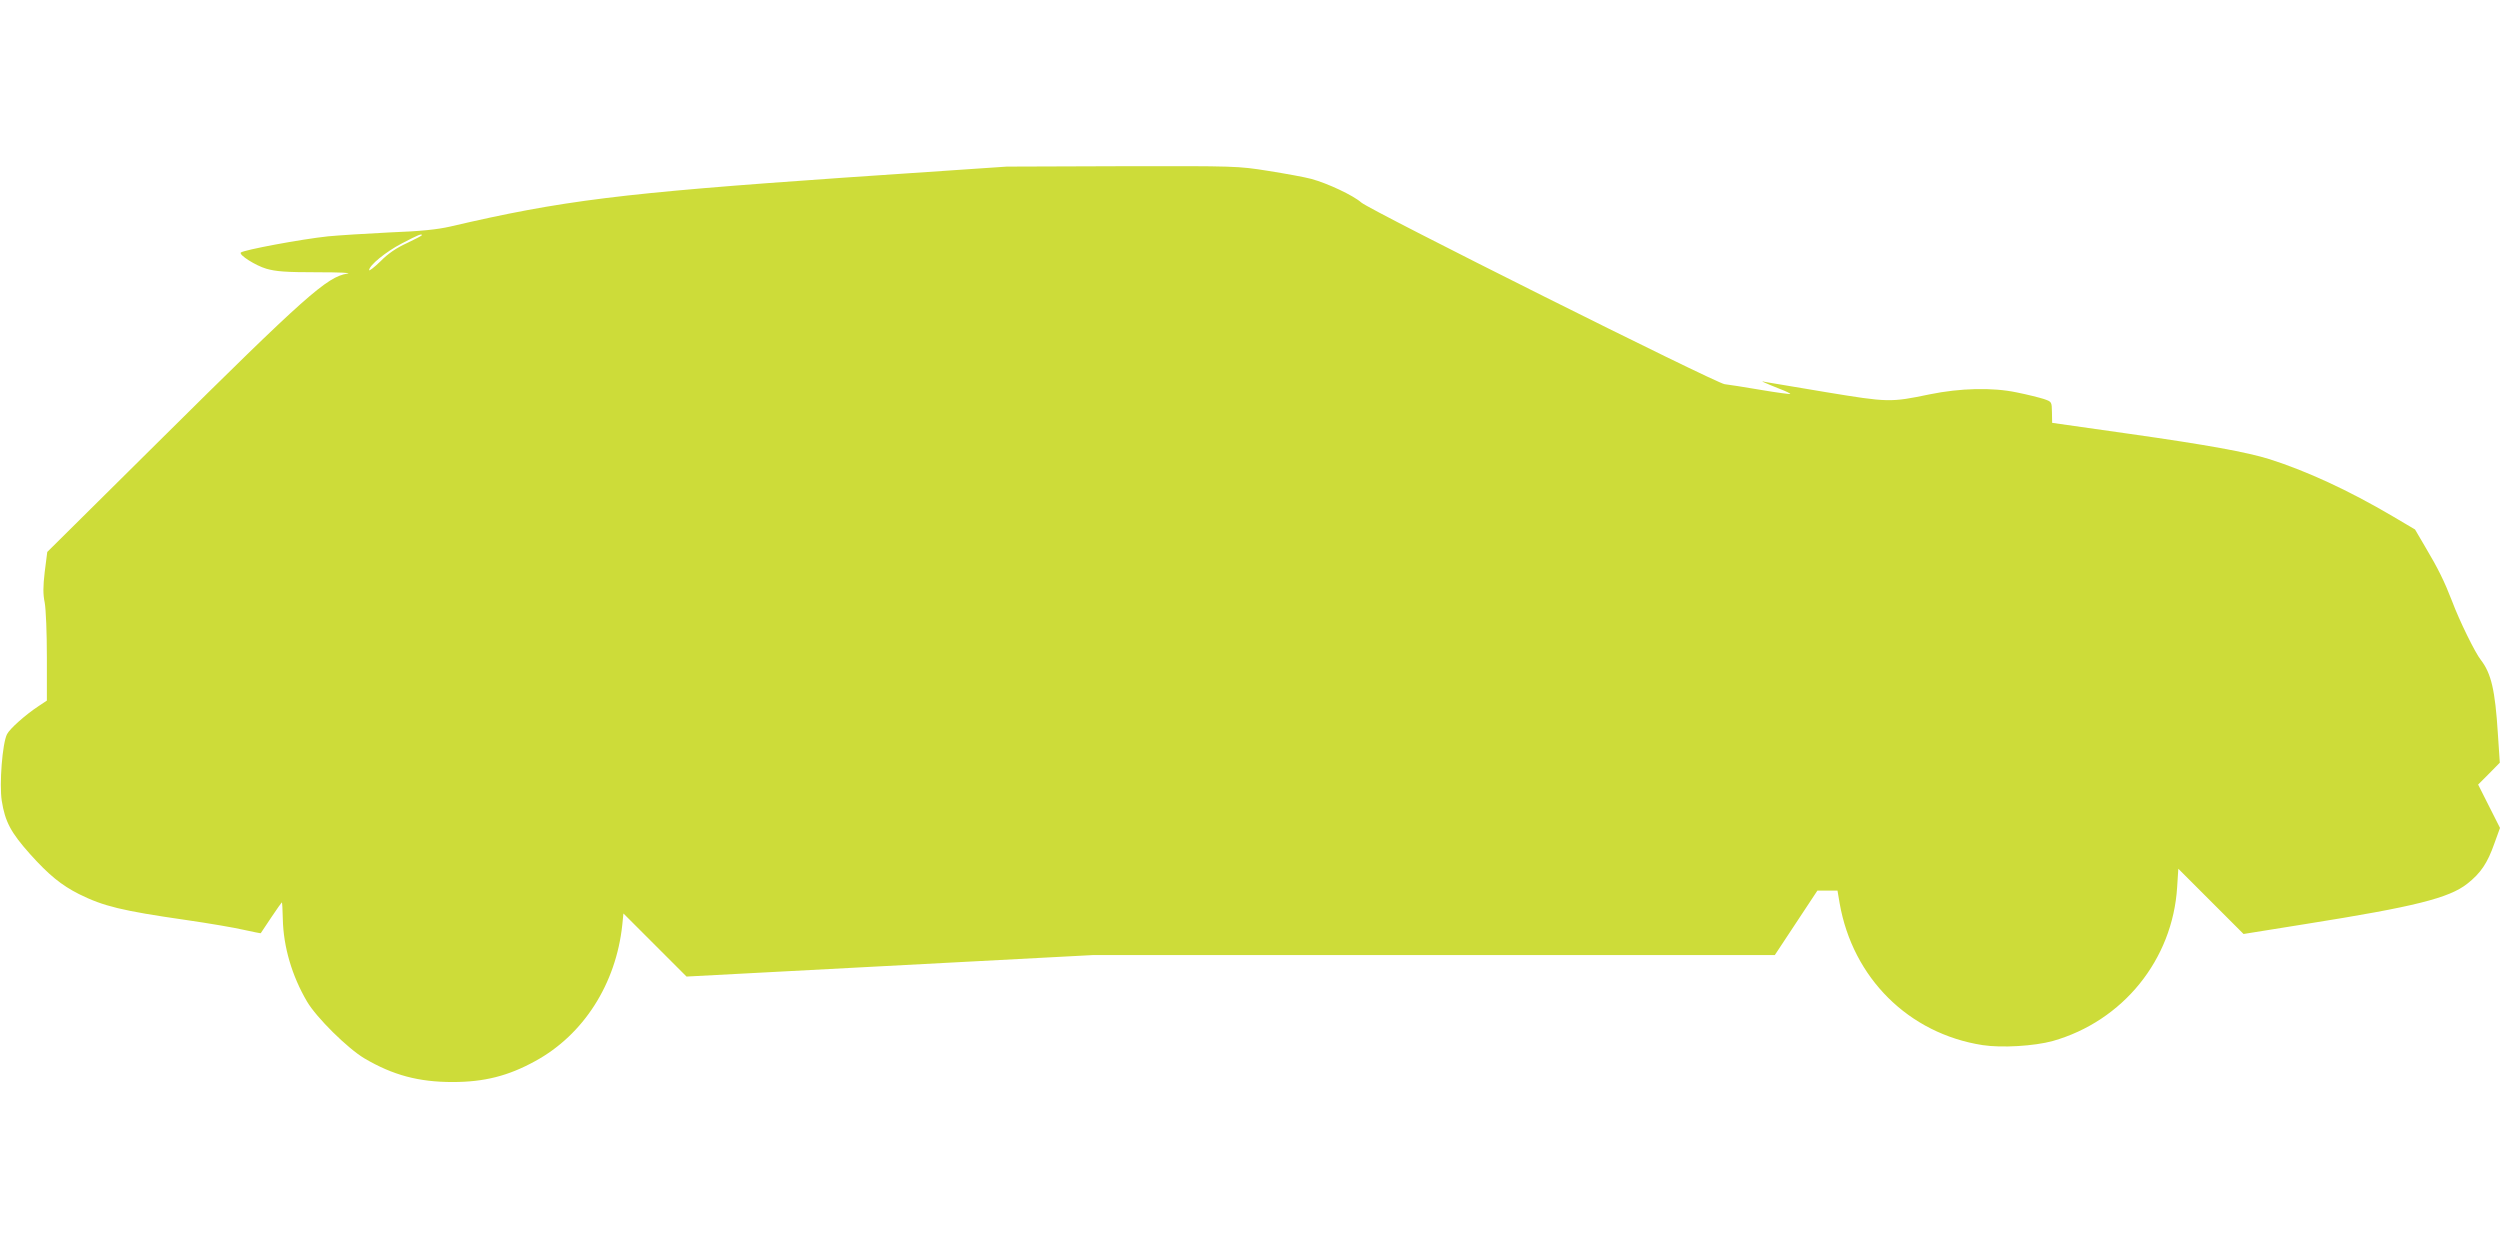 <?xml version="1.0" standalone="no"?>
<!DOCTYPE svg PUBLIC "-//W3C//DTD SVG 20010904//EN"
 "http://www.w3.org/TR/2001/REC-SVG-20010904/DTD/svg10.dtd">
<svg version="1.0" xmlns="http://www.w3.org/2000/svg"
 width="1280pt" height="640pt" viewBox="0 0 1280 640"
 preserveAspectRatio="xMidYMid meet">
<g transform="translate(0,640) scale(0.1,-0.1)"
fill="#cddc39" stroke="none">
<path d="M4315 5490 c-1135 -79 -1436 -116 -2010 -250 -66 -15 -149 -24 -310
-30 -121 -6 -263 -15 -315 -20 -141 -15 -433 -70 -447 -83 -11 -12 76 -67 131
-83 49 -14 99 -18 261 -18 116 0 180 -3 153 -7 -103 -16 -213 -113 -965 -859
l-571 -566 -13 -102 c-9 -77 -9 -114 0 -158 6 -33 11 -152 11 -279 l0 -222
-42 -28 c-67 -44 -148 -116 -162 -144 -24 -46 -40 -256 -27 -341 17 -107 46
-162 145 -273 96 -107 160 -159 251 -205 125 -62 219 -85 545 -132 118 -17
253 -40 299 -51 46 -10 85 -18 86 -17 1 2 25 38 54 81 28 42 53 77 54 77 2 0
4 -38 5 -85 3 -143 47 -292 124 -423 48 -82 208 -240 294 -291 146 -86 278
-121 451 -121 162 0 285 31 423 107 248 135 414 396 446 697 l6 59 161 -161
162 -162 1040 55 1040 55 1746 0 1746 0 109 165 109 165 51 0 52 0 11 -65 c67
-382 353 -667 732 -726 98 -15 264 -5 359 21 359 102 614 416 637 788 l6 94
167 -167 167 -167 324 52 c553 88 728 132 821 205 69 54 104 106 139 206 l29
80 -56 111 -56 111 56 56 55 56 -10 150 c-14 222 -34 307 -87 376 -29 36 -110
201 -147 300 -40 103 -70 165 -139 281 l-51 87 -115 68 c-226 133 -439 231
-630 292 -116 36 -317 73 -719 130 l-394 56 -1 54 c-1 54 -1 54 -41 68 -22 7
-85 23 -140 34 -124 26 -289 22 -445 -10 -201 -42 -214 -41 -530 11 -157 26
-296 50 -310 52 -21 5 -22 4 -5 -3 11 -5 46 -20 77 -32 32 -12 56 -24 54 -26
-2 -2 -70 7 -152 21 -82 14 -165 27 -184 29 -45 5 -1813 889 -1860 930 -42 37
-172 98 -256 121 -33 9 -132 27 -220 41 -157 25 -166 25 -749 24 l-590 -2
-840 -57z m-2155 -294 c0 -3 -35 -21 -77 -41 -53 -24 -97 -54 -135 -93 -32
-31 -58 -51 -58 -45 0 24 85 94 168 137 84 44 102 51 102 42z"/>
</g>
</svg>
